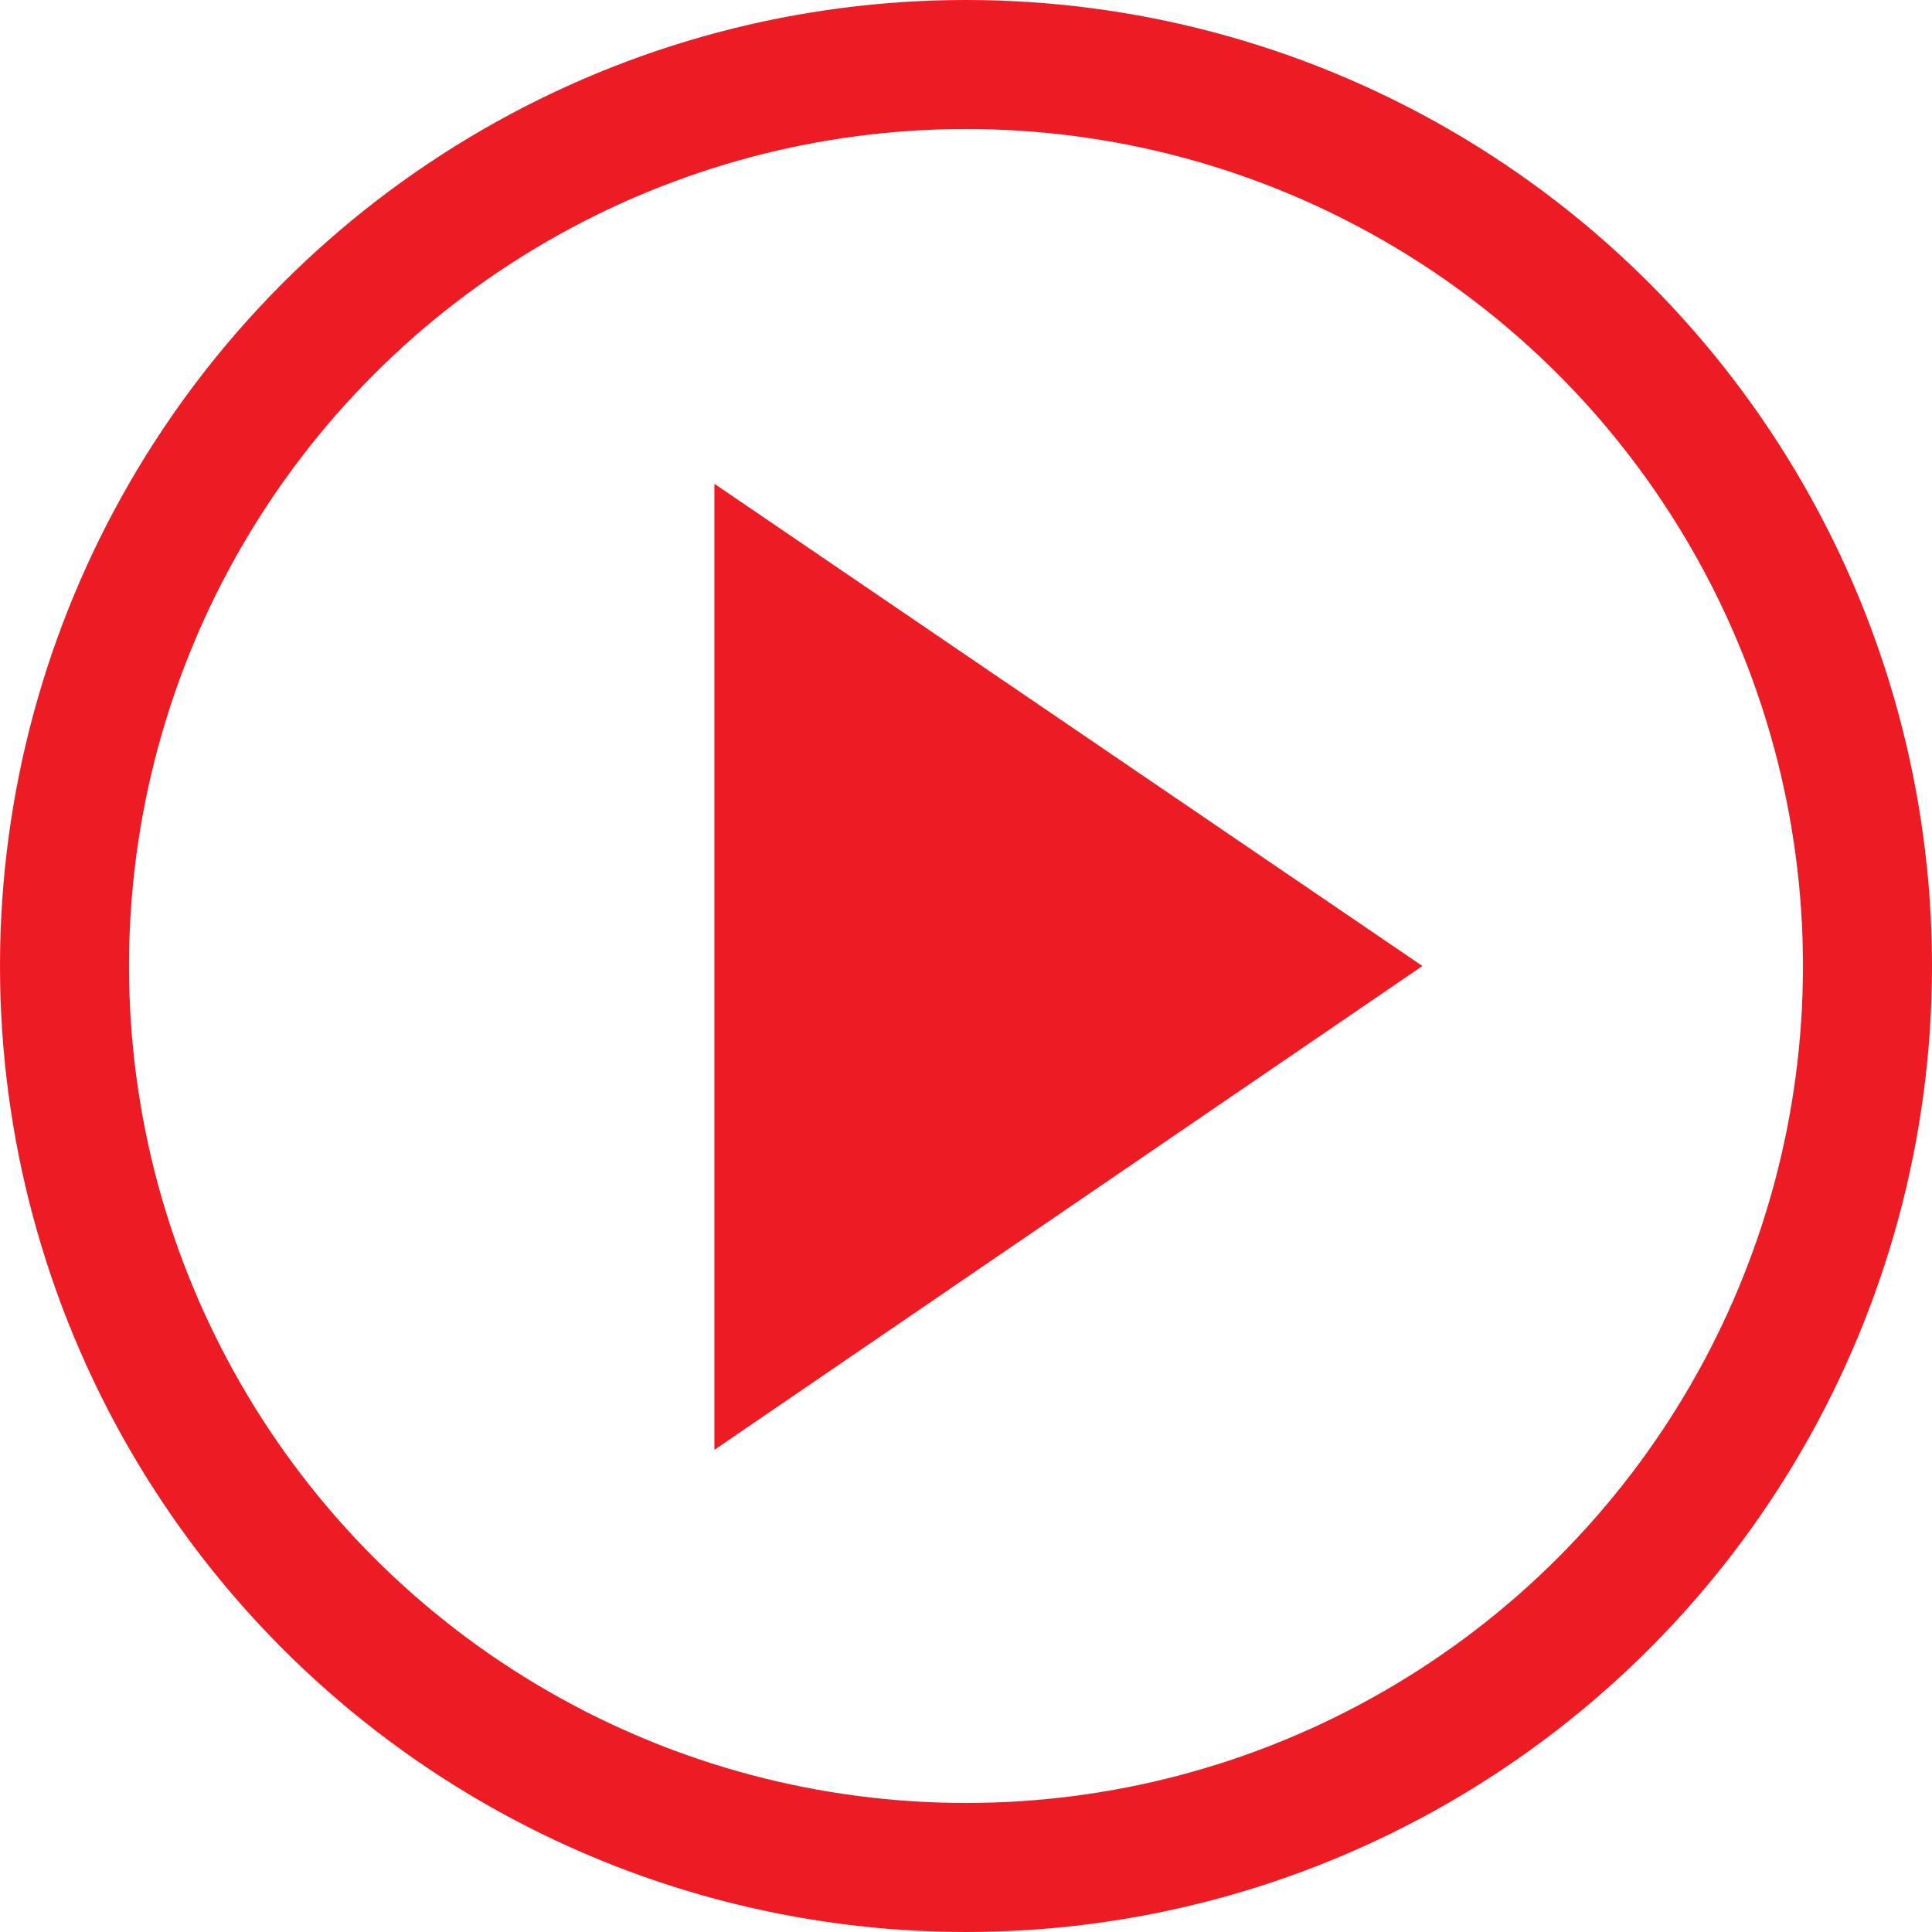 <?xml version="1.0" encoding="UTF-8"?>
<svg id="Layer_2" data-name="Layer 2" xmlns="http://www.w3.org/2000/svg" viewBox="0 0 119.8 119.8">
  <defs>
    <style>
      .cls-1 {
        fill: #ed1c24;
        stroke-width: 0px;
      }

      .cls-2 {
        fill: none;
        stroke: #ed1c24;
        stroke-miterlimit: 10;
        stroke-width: 8px;
      }
    </style>
  </defs>
  <g id="Layer_1-2" data-name="Layer 1">
    <g>
      <circle class="cls-2" cx="59.9" cy="59.9" r="55.9"/>
      <polygon class="cls-1" points="88.2 59.9 44.3 30 44.3 89.9 88.2 59.9"/>
    </g>
  </g>
</svg>